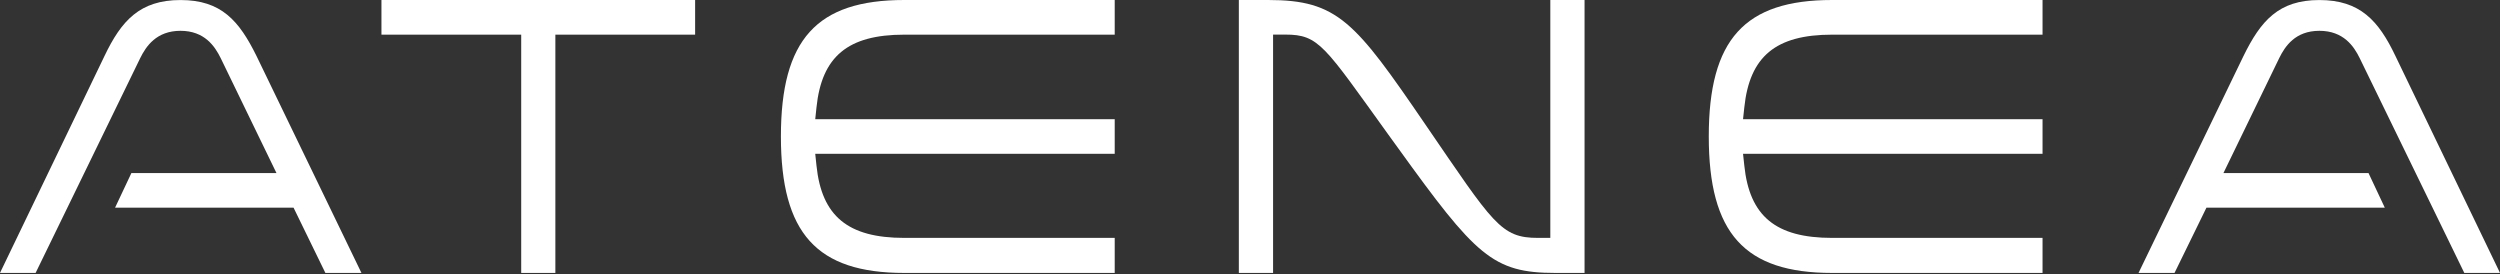 <svg xmlns="http://www.w3.org/2000/svg" fill="none" viewBox="0 0 511 56" height="56" width="511">
<rect x="0" y="0" width="511" height="56" fill="#333333" stroke="none"/>
<g clip-path="url(#clip0_713_25)">
<path fill="white" d="M283.785 27.526L285.756 30.248C301.62 52.25 305.101 55.788 317.918 55.788H323.882V0H316.885V48.625H314.365C306.733 48.625 305.267 45.766 291.316 25.403C276.983 4.441 273.444 0 259.198 0H253.219V55.788H260.216V7.069H262.736C269.617 7.069 270.679 9.351 283.785 27.526Z"></path>
<path fill="white" d="M184.832 7.084H227.847V0H184.832C166.931 0 159.617 8.08 159.617 27.887C159.617 47.694 166.931 55.788 184.832 55.788H227.847V48.625H184.832C173.329 48.625 167.949 44.192 166.888 33.844L166.635 31.44H227.847V24.37H166.635L166.888 21.959C167.957 11.532 173.329 7.084 184.832 7.084Z"></path>
<path fill="white" d="M77.969 0V7.084H106.535V55.788H113.517V7.084H142.083V0H77.969Z"></path>
<path fill="white" d="M374.481 7.084H417.496V0H374.481C356.58 0 349.273 8.08 349.273 27.887C349.273 47.694 356.58 55.788 374.481 55.788H417.496V48.625H374.481C362.971 48.625 357.606 44.192 356.537 33.844L356.277 31.44H417.496V24.37H356.277L356.537 21.959C357.62 11.532 362.971 7.084 374.481 7.084Z"></path>
<path fill="white" d="M7.279 55.782L14.153 41.672L28.667 11.864C29.851 9.467 31.967 6.297 36.892 6.297C41.816 6.297 43.917 9.467 45.102 11.864L56.511 35.376H26.855L23.518 42.452H60.005L66.504 55.782H73.877L52.445 11.475C48.878 4.232 45.224 0.008 36.906 0.008C28.587 0.008 24.804 4.218 21.352 11.46L0 55.782H7.293H7.279Z"></path>
<path fill="white" d="M503.701 55.782L496.834 41.672L482.312 11.864C481.135 9.467 479.02 6.297 474.081 6.297C469.142 6.297 467.062 9.467 465.878 11.864L454.469 35.376H484.125L487.454 42.452H450.995L444.475 55.782H437.117L458.556 11.475C462.101 4.232 465.769 0.008 474.081 0.008C482.392 0.008 486.19 4.218 489.634 11.46L511.001 55.782H503.701Z"></path>
</g>
<defs>
<clipPath id="clip0_713_25">
<rect fill="white" height="56" width="511"></rect>
</clipPath>
</defs>
</svg>
